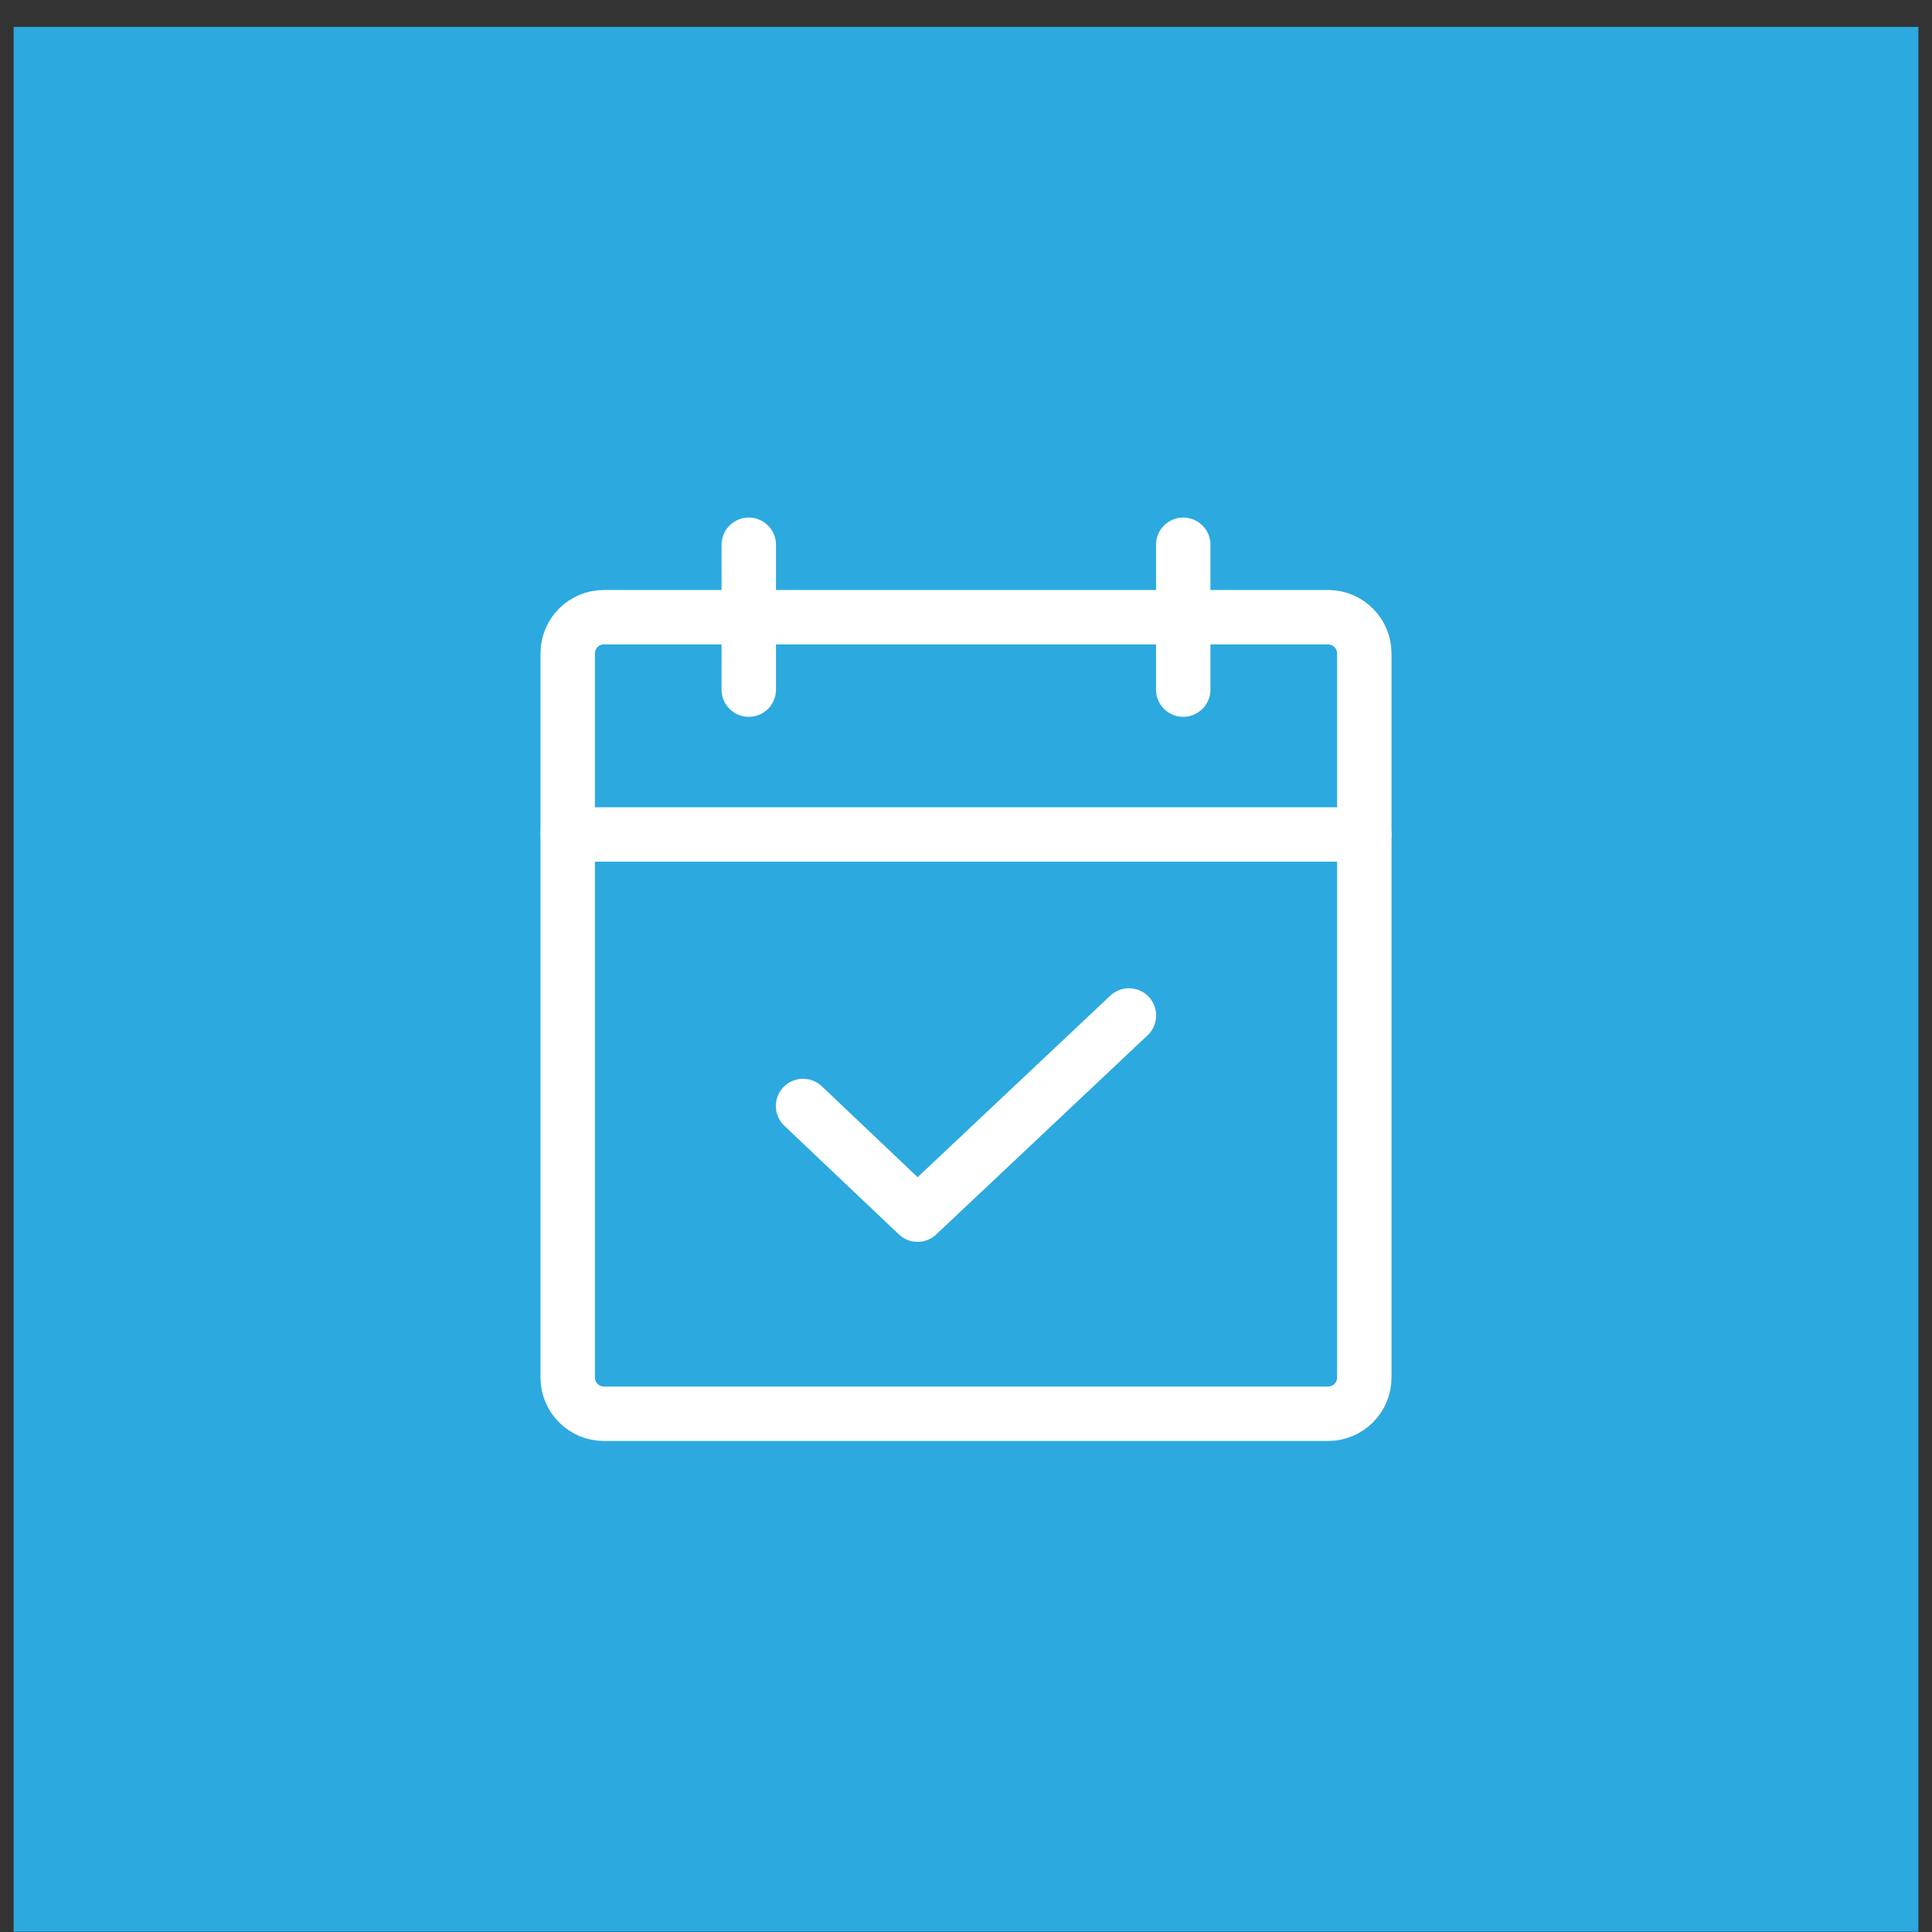 <svg xmlns="http://www.w3.org/2000/svg" width="71" height="71" viewBox="0 0 71 71" fill="none"><rect x="0" y="0" width="71" height="71" fill="#333333" stroke="none"/><g clip-path="url(#clip0_27_1517)"><path d="M70.5 0.988H0.5V70.988H70.5V0.988Z" fill="#2CA9DF"></path><path d="M48.806 22.682H22.194C21.459 22.682 20.863 23.277 20.863 24.012V50.624C20.863 51.359 21.459 51.955 22.194 51.955H48.806C49.541 51.955 50.137 51.359 50.137 50.624V24.012C50.137 23.277 49.541 22.682 48.806 22.682Z" stroke="white" stroke-width="2" stroke-linecap="round" stroke-linejoin="round"></path><path d="M43.483 20.02V25.343" stroke="white" stroke-width="2" stroke-linecap="round" stroke-linejoin="round"></path><path d="M27.517 20.02V25.343" stroke="white" stroke-width="2" stroke-linecap="round" stroke-linejoin="round"></path><path d="M20.863 30.666H50.137" stroke="white" stroke-width="2" stroke-linecap="round" stroke-linejoin="round"></path><path d="M41.488 37.318L33.72 44.637L29.512 40.645" stroke="white" stroke-width="2" stroke-linecap="round" stroke-linejoin="round"></path></g><defs><clipPath id="clip0_27_1517"><rect width="70" height="70" fill="white" transform="translate(0.5 0.988)"></rect></clipPath></defs></svg>